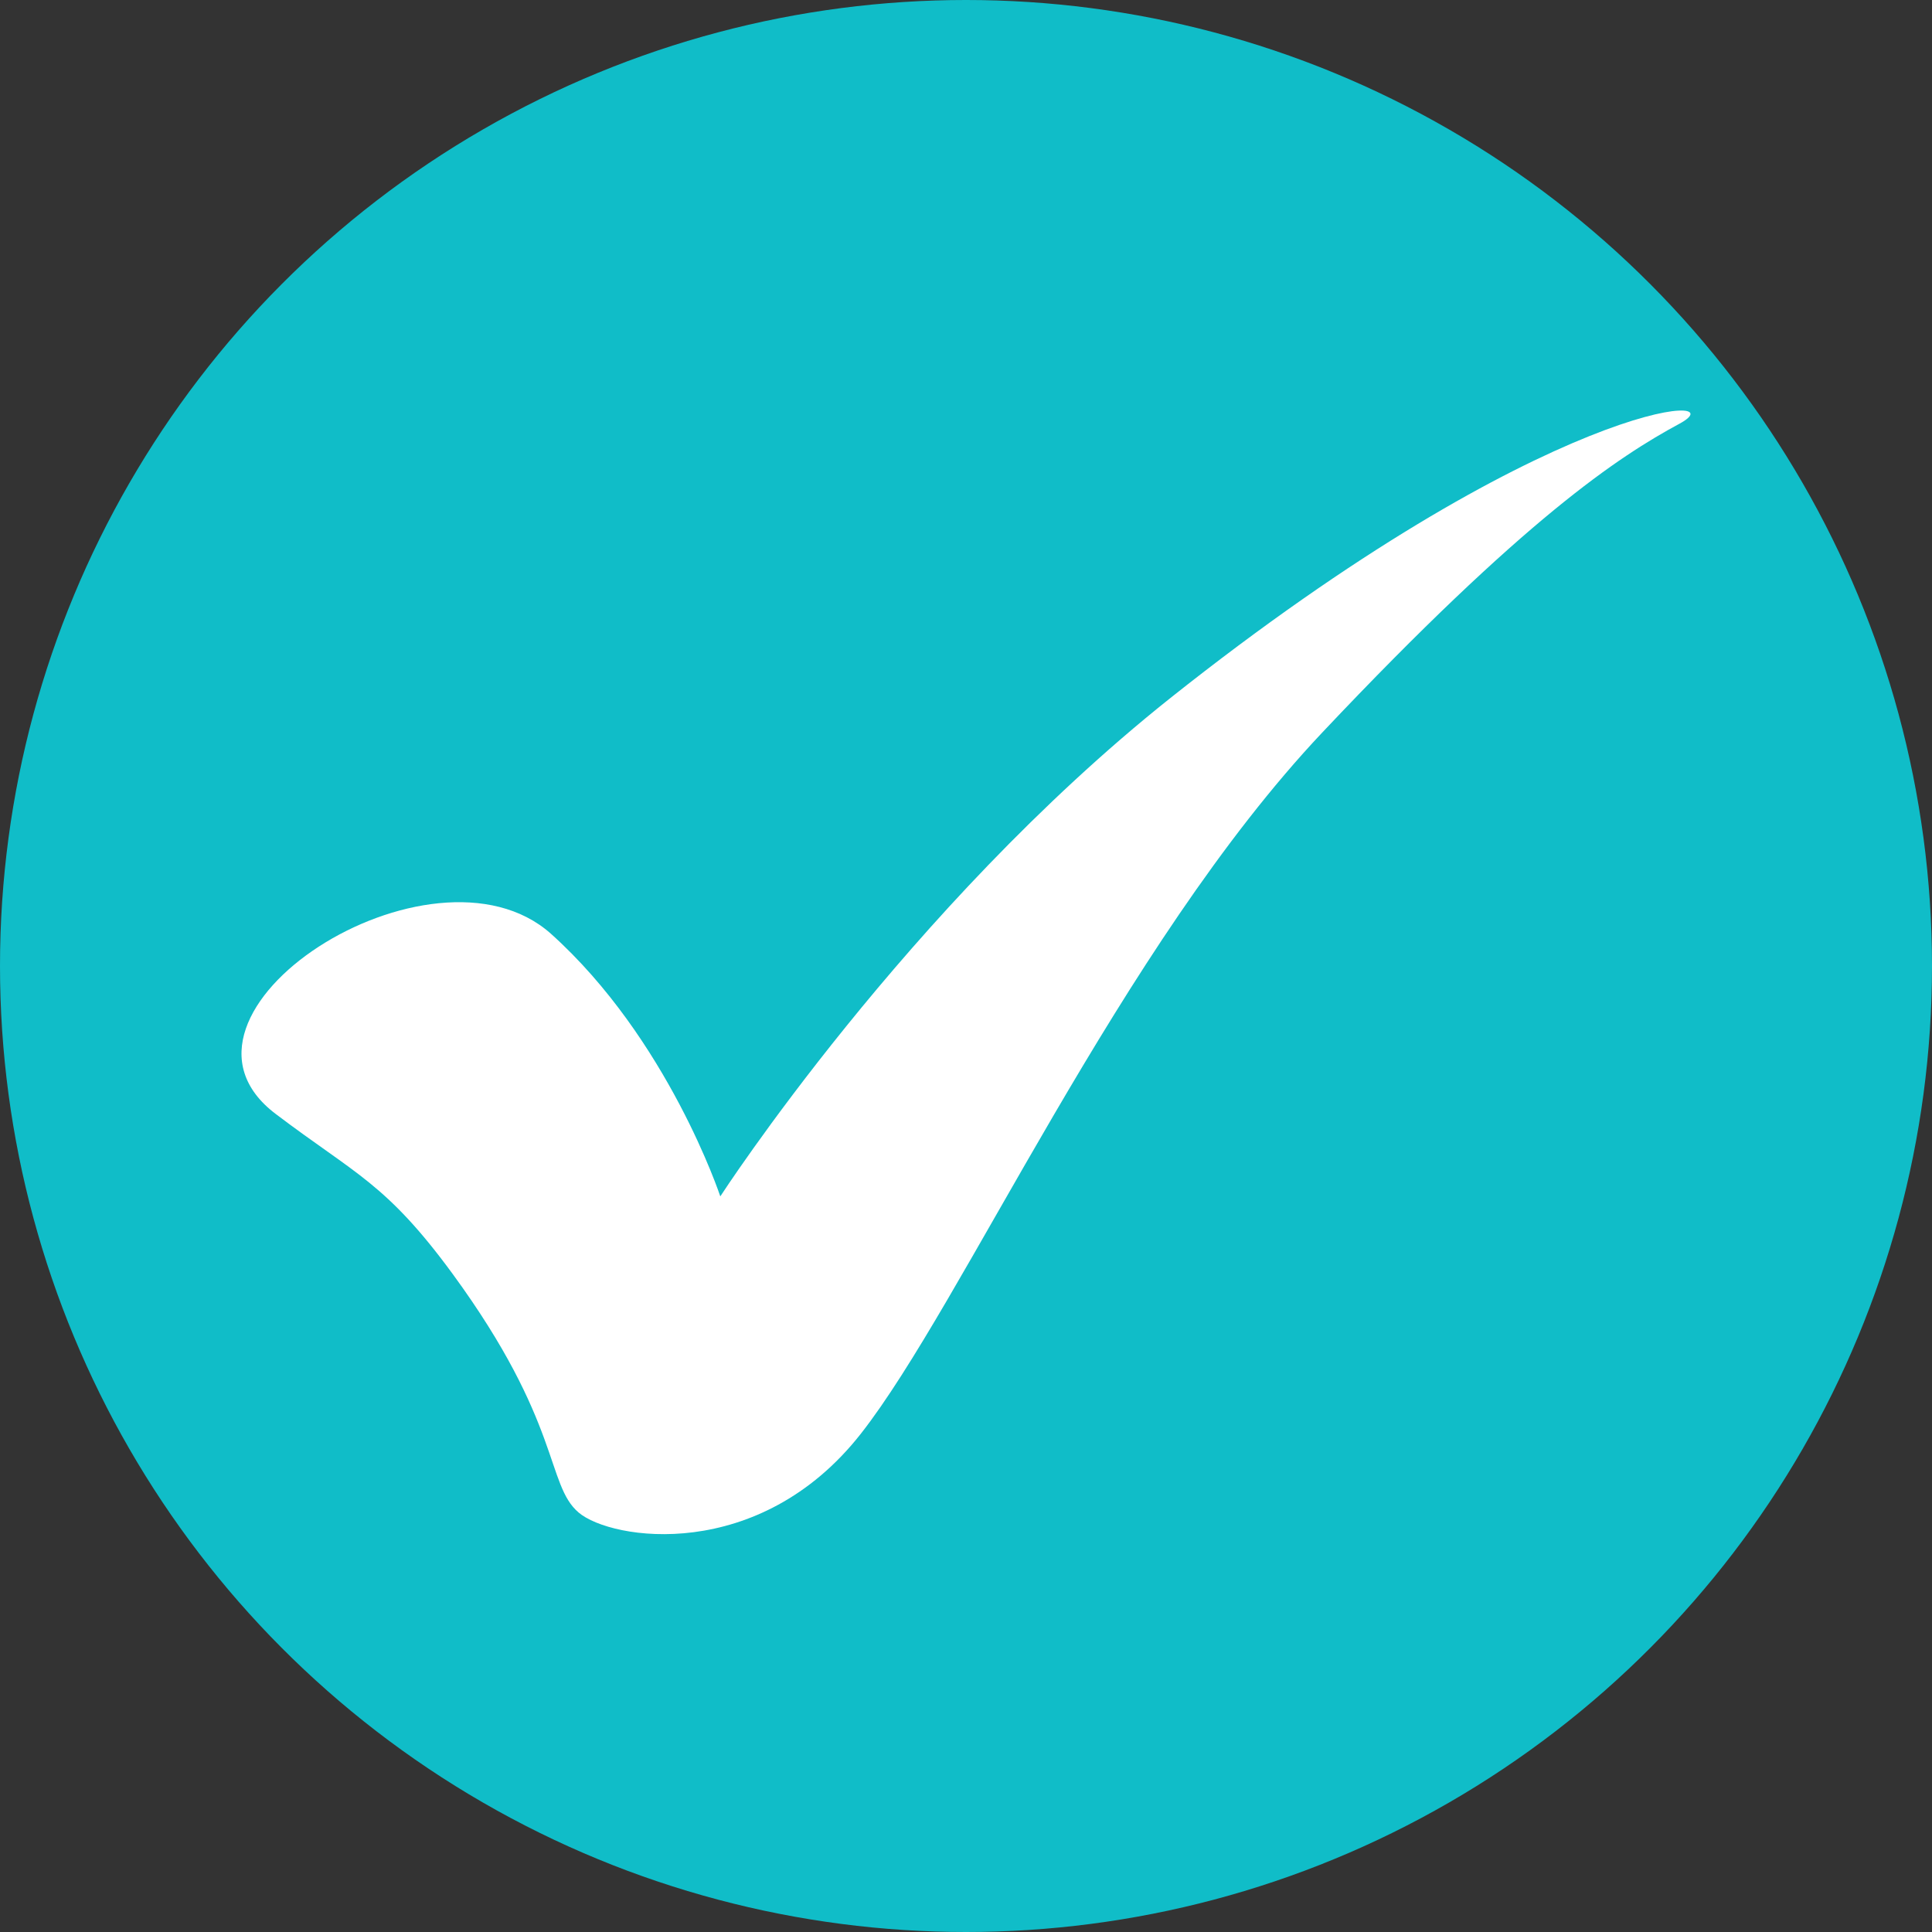 <?xml version="1.0" encoding="UTF-8"?> <svg xmlns="http://www.w3.org/2000/svg" width="80" height="80" viewBox="0 0 80 80" fill="none"><rect x="0" y="0" width="80" height="80" fill="#333333" stroke="none"/> <circle cx="40" cy="40" r="40" fill="#10BDC8"></circle> <path d="M11.421 46.13C14.731 48.638 15.985 48.989 18.743 52.75C23.256 58.918 22.605 61.476 23.959 62.63C25.313 63.783 31.431 64.736 35.644 59.37C39.856 54.004 46.376 39.209 54.751 30.333C63.126 21.456 67.038 18.898 69.545 17.544C72.053 16.19 64.079 16.491 48.432 28.928C37.549 37.605 29.826 49.54 29.826 49.54C29.826 49.54 27.67 43.021 22.805 38.658C17.89 34.295 5.904 41.968 11.421 46.13Z" fill="white"></path> </svg> 